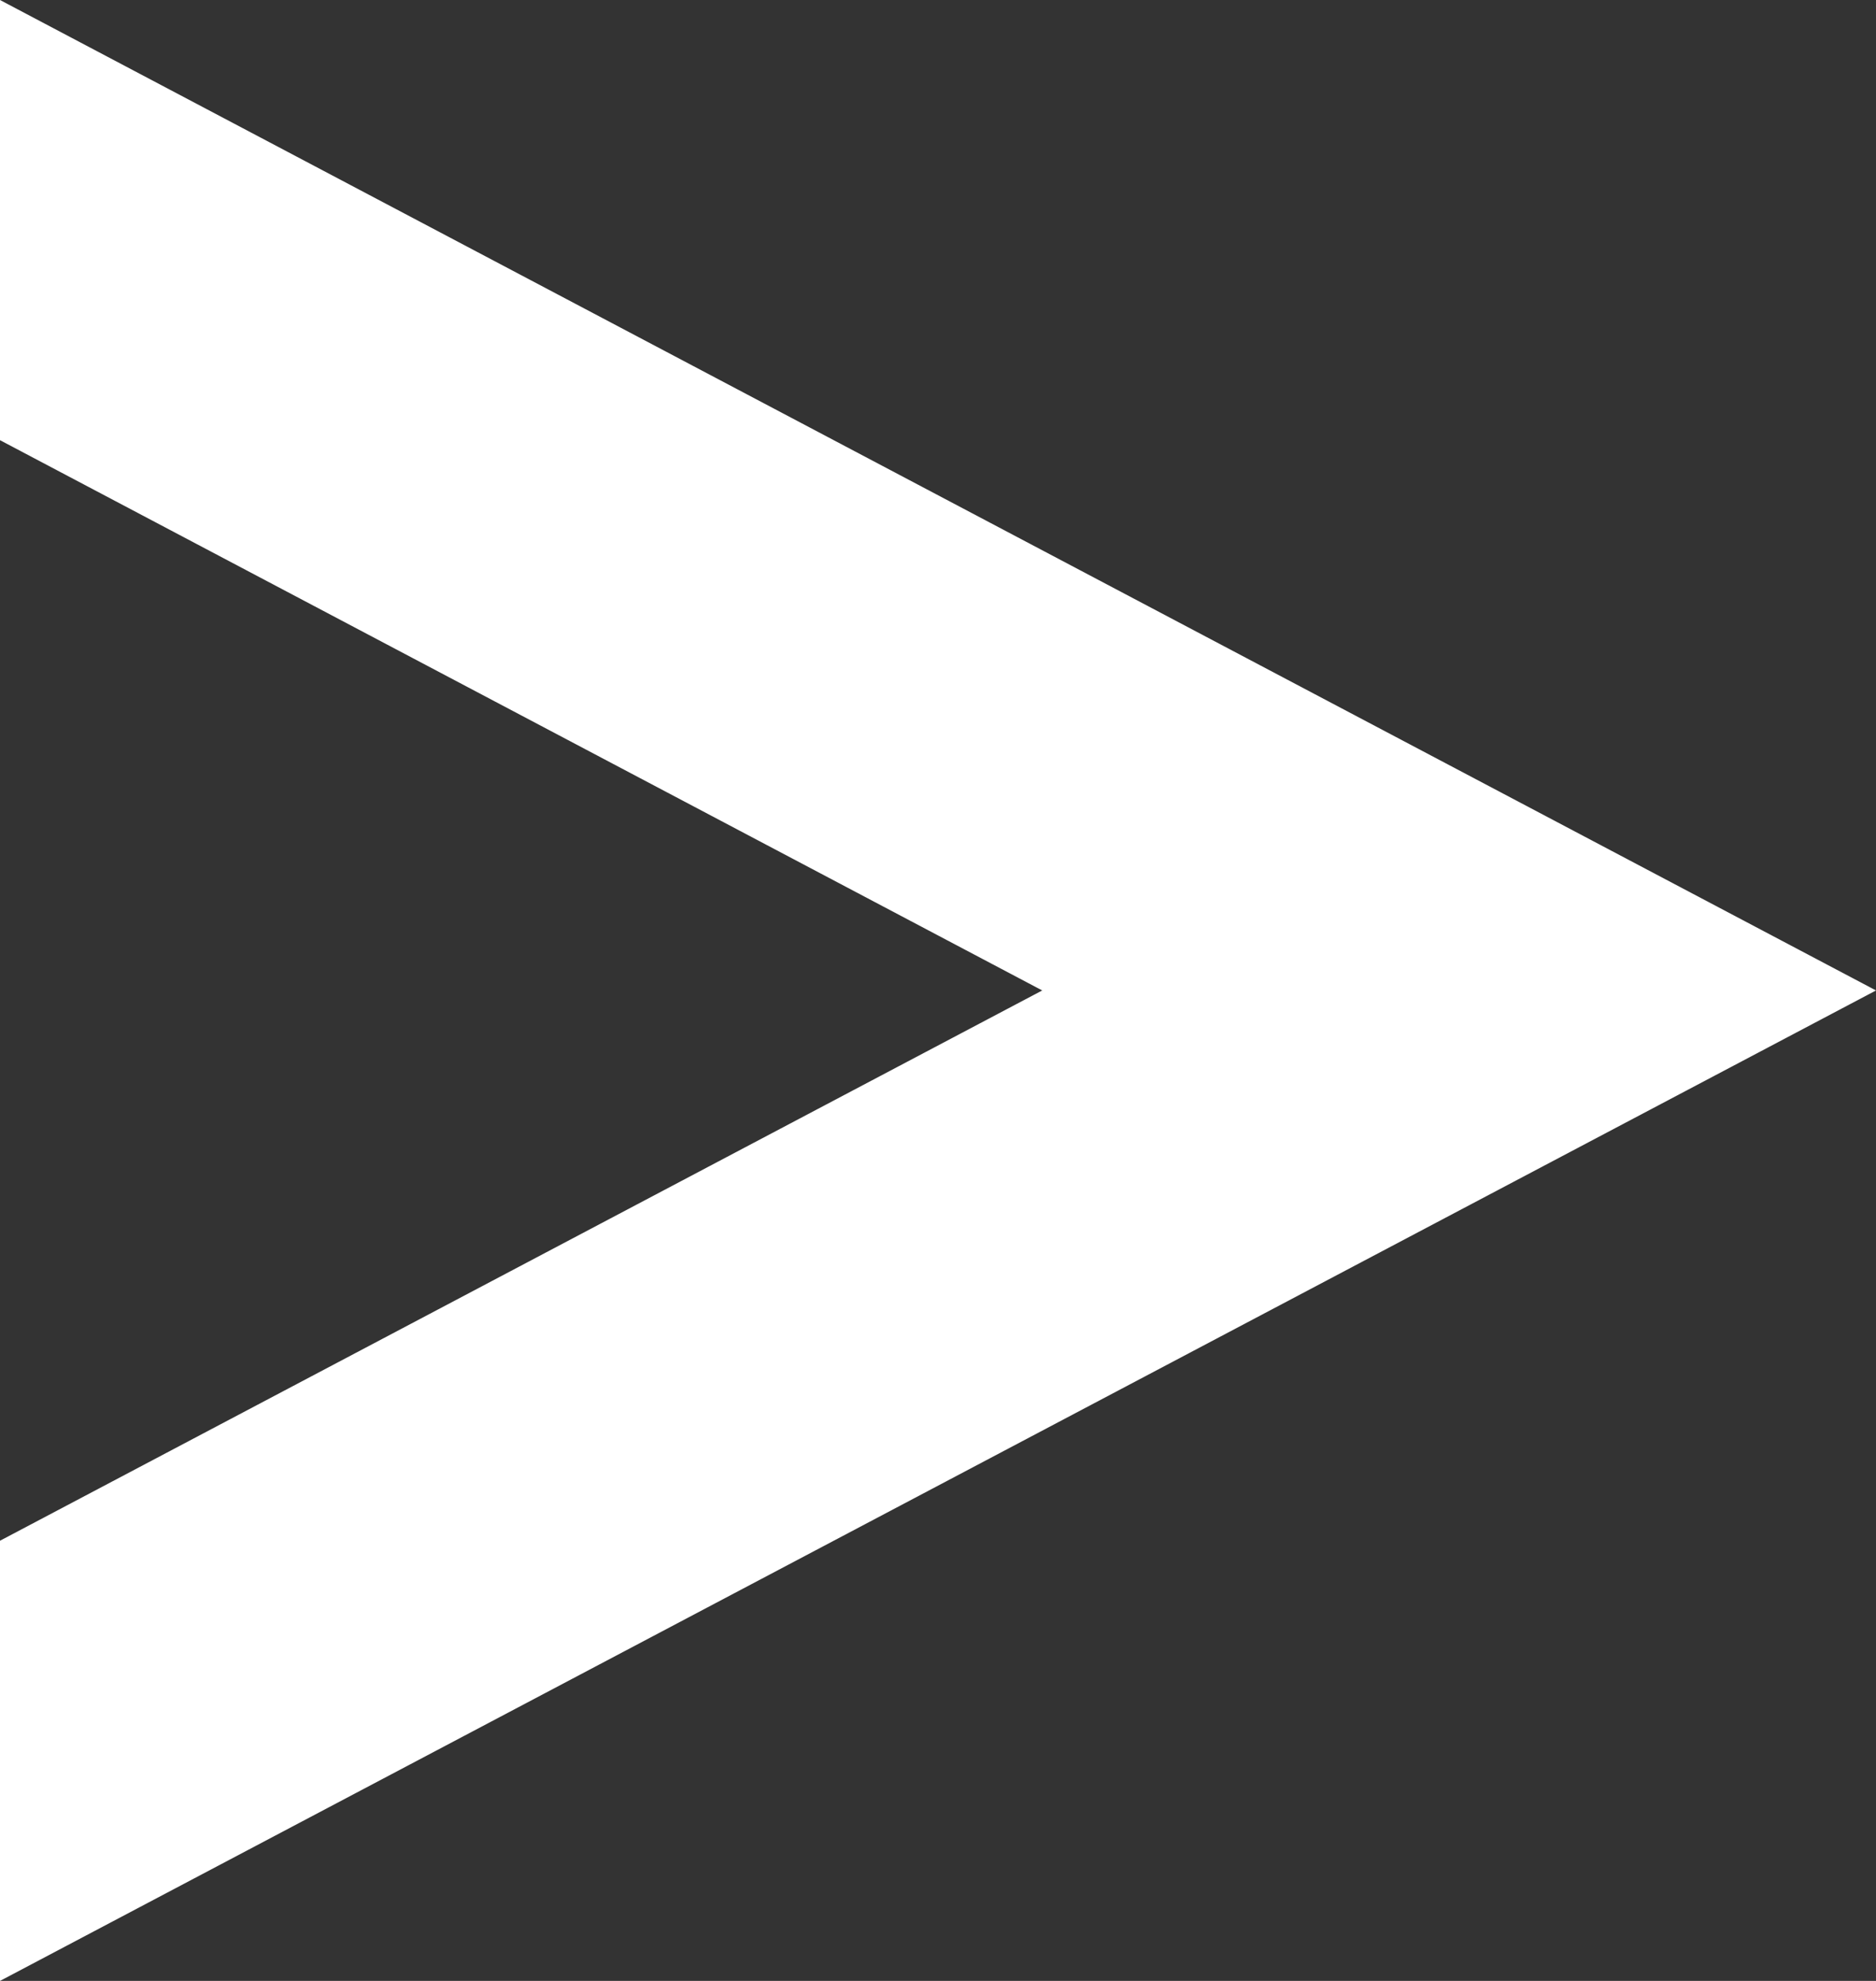 <svg xmlns="http://www.w3.org/2000/svg" width="18" height="19" viewBox="0 0 18 19">
    <rect x="0" y="0" width="18" height="19" fill="#333333" stroke="none"/>
    <path id="Soustraction_5" data-name="Soustraction 5" d="M0,19V14.778L10,9.5,0,4.222V0L18,9.5,0,19Z" fill="#fff"/>
</svg>
